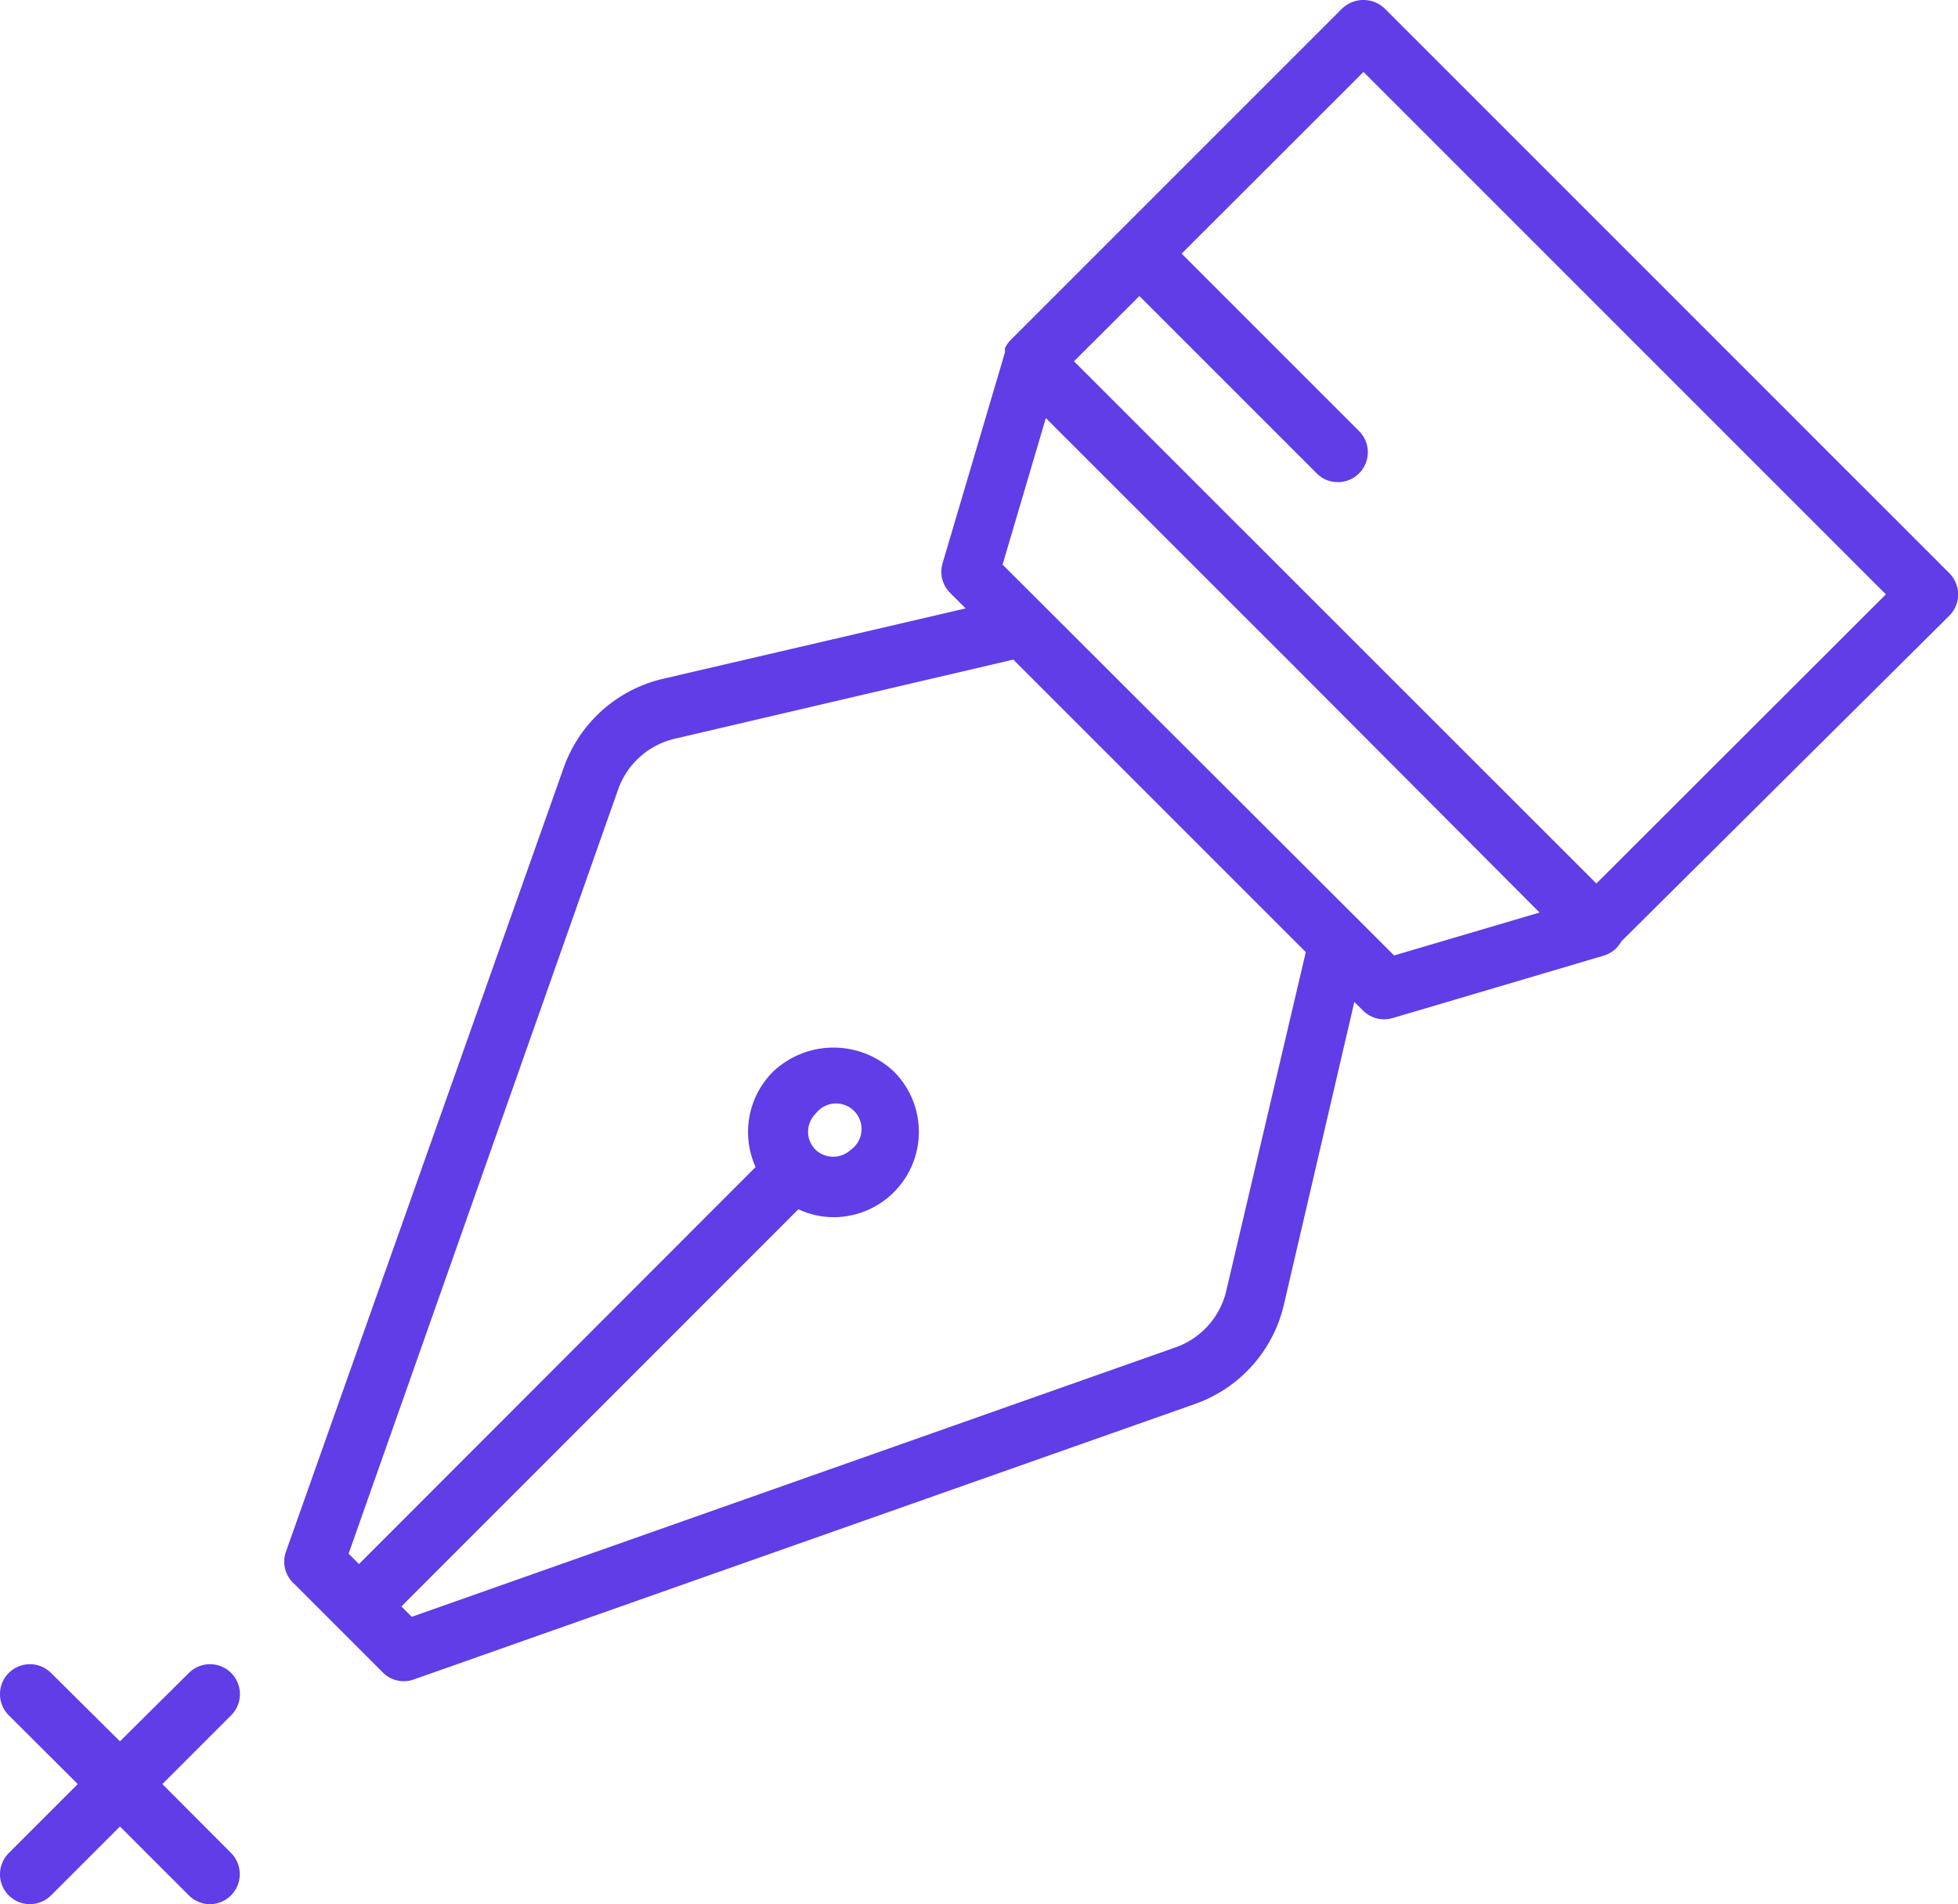 <?xml version="1.0" encoding="UTF-8"?> <svg xmlns="http://www.w3.org/2000/svg" viewBox="0 0 111.32 108.26"> <defs> <style>.cls-1{fill:#603de6;}</style> </defs> <title>Asset 30</title> <g id="Layer_2" data-name="Layer 2"> <g id="Layer_1-2" data-name="Layer 1"> <path class="cls-1" d="M10.74,107.76a1.71,1.71,0,0,0,1.2.5,1.71,1.71,0,0,0,1.2-2.91l-3.91-3.92,3.91-3.91a1.7,1.7,0,1,0-2.4-2.41L6.82,99,2.9,95.11A1.7,1.7,0,0,0,.5,97.52l3.92,3.91L.5,105.35a1.7,1.7,0,1,0,2.4,2.41l3.92-3.92Z"></path> <path class="cls-1" d="M78.72.48a1.75,1.75,0,0,0-2.41,0L57.45,19.34s0,0,0,0a1.72,1.72,0,0,0-.31.45.78.78,0,0,0,0,.14.41.41,0,0,0,0,.09l-3.55,12a1.7,1.7,0,0,0,.43,1.69l.88.88-17.2,4a7.89,7.89,0,0,0-5.66,5.08L16.26,88.21a1.68,1.68,0,0,0,.4,1.77l5.1,5.1a1.67,1.67,0,0,0,1.2.5,1.63,1.63,0,0,0,.57-.1L67.94,79.82A7.88,7.88,0,0,0,73,74.15l4-17.19.5.5a1.69,1.69,0,0,0,1.2.49,1.59,1.59,0,0,0,.48-.07l12-3.55a1.68,1.68,0,0,0,1-.81L110.83,35a1.71,1.71,0,0,0,0-2.41Zm-9,72.9a4.5,4.5,0,0,1-2.91,3.23L23.41,91.92l-.59-.59L45.39,68.75a4.72,4.72,0,0,0,2,.45,4.85,4.85,0,0,0,3.43-8.28,5,5,0,0,0-6.86,0,4.84,4.84,0,0,0-1,5.43L20.41,88.92l-.59-.59L35.13,44.92A4.5,4.5,0,0,1,38.36,42L57.61,37.5,74.24,54.13ZM46.37,63.32a1.45,1.45,0,1,1,2,2.05,1.47,1.47,0,0,1-2,0A1.44,1.44,0,0,1,46.37,63.32Zm32.89-9L57,32.1l2.46-8.33L73.53,37.83l14,14.05Zm11.5-4.09L61.06,20.54l3.72-3.71L74.86,26.91a1.66,1.66,0,0,0,1.2.5,1.7,1.7,0,0,0,1.21-2.9L67.18,14.42,77.52,4.09l29.7,29.7Z"></path> </g> </g> </svg> 
